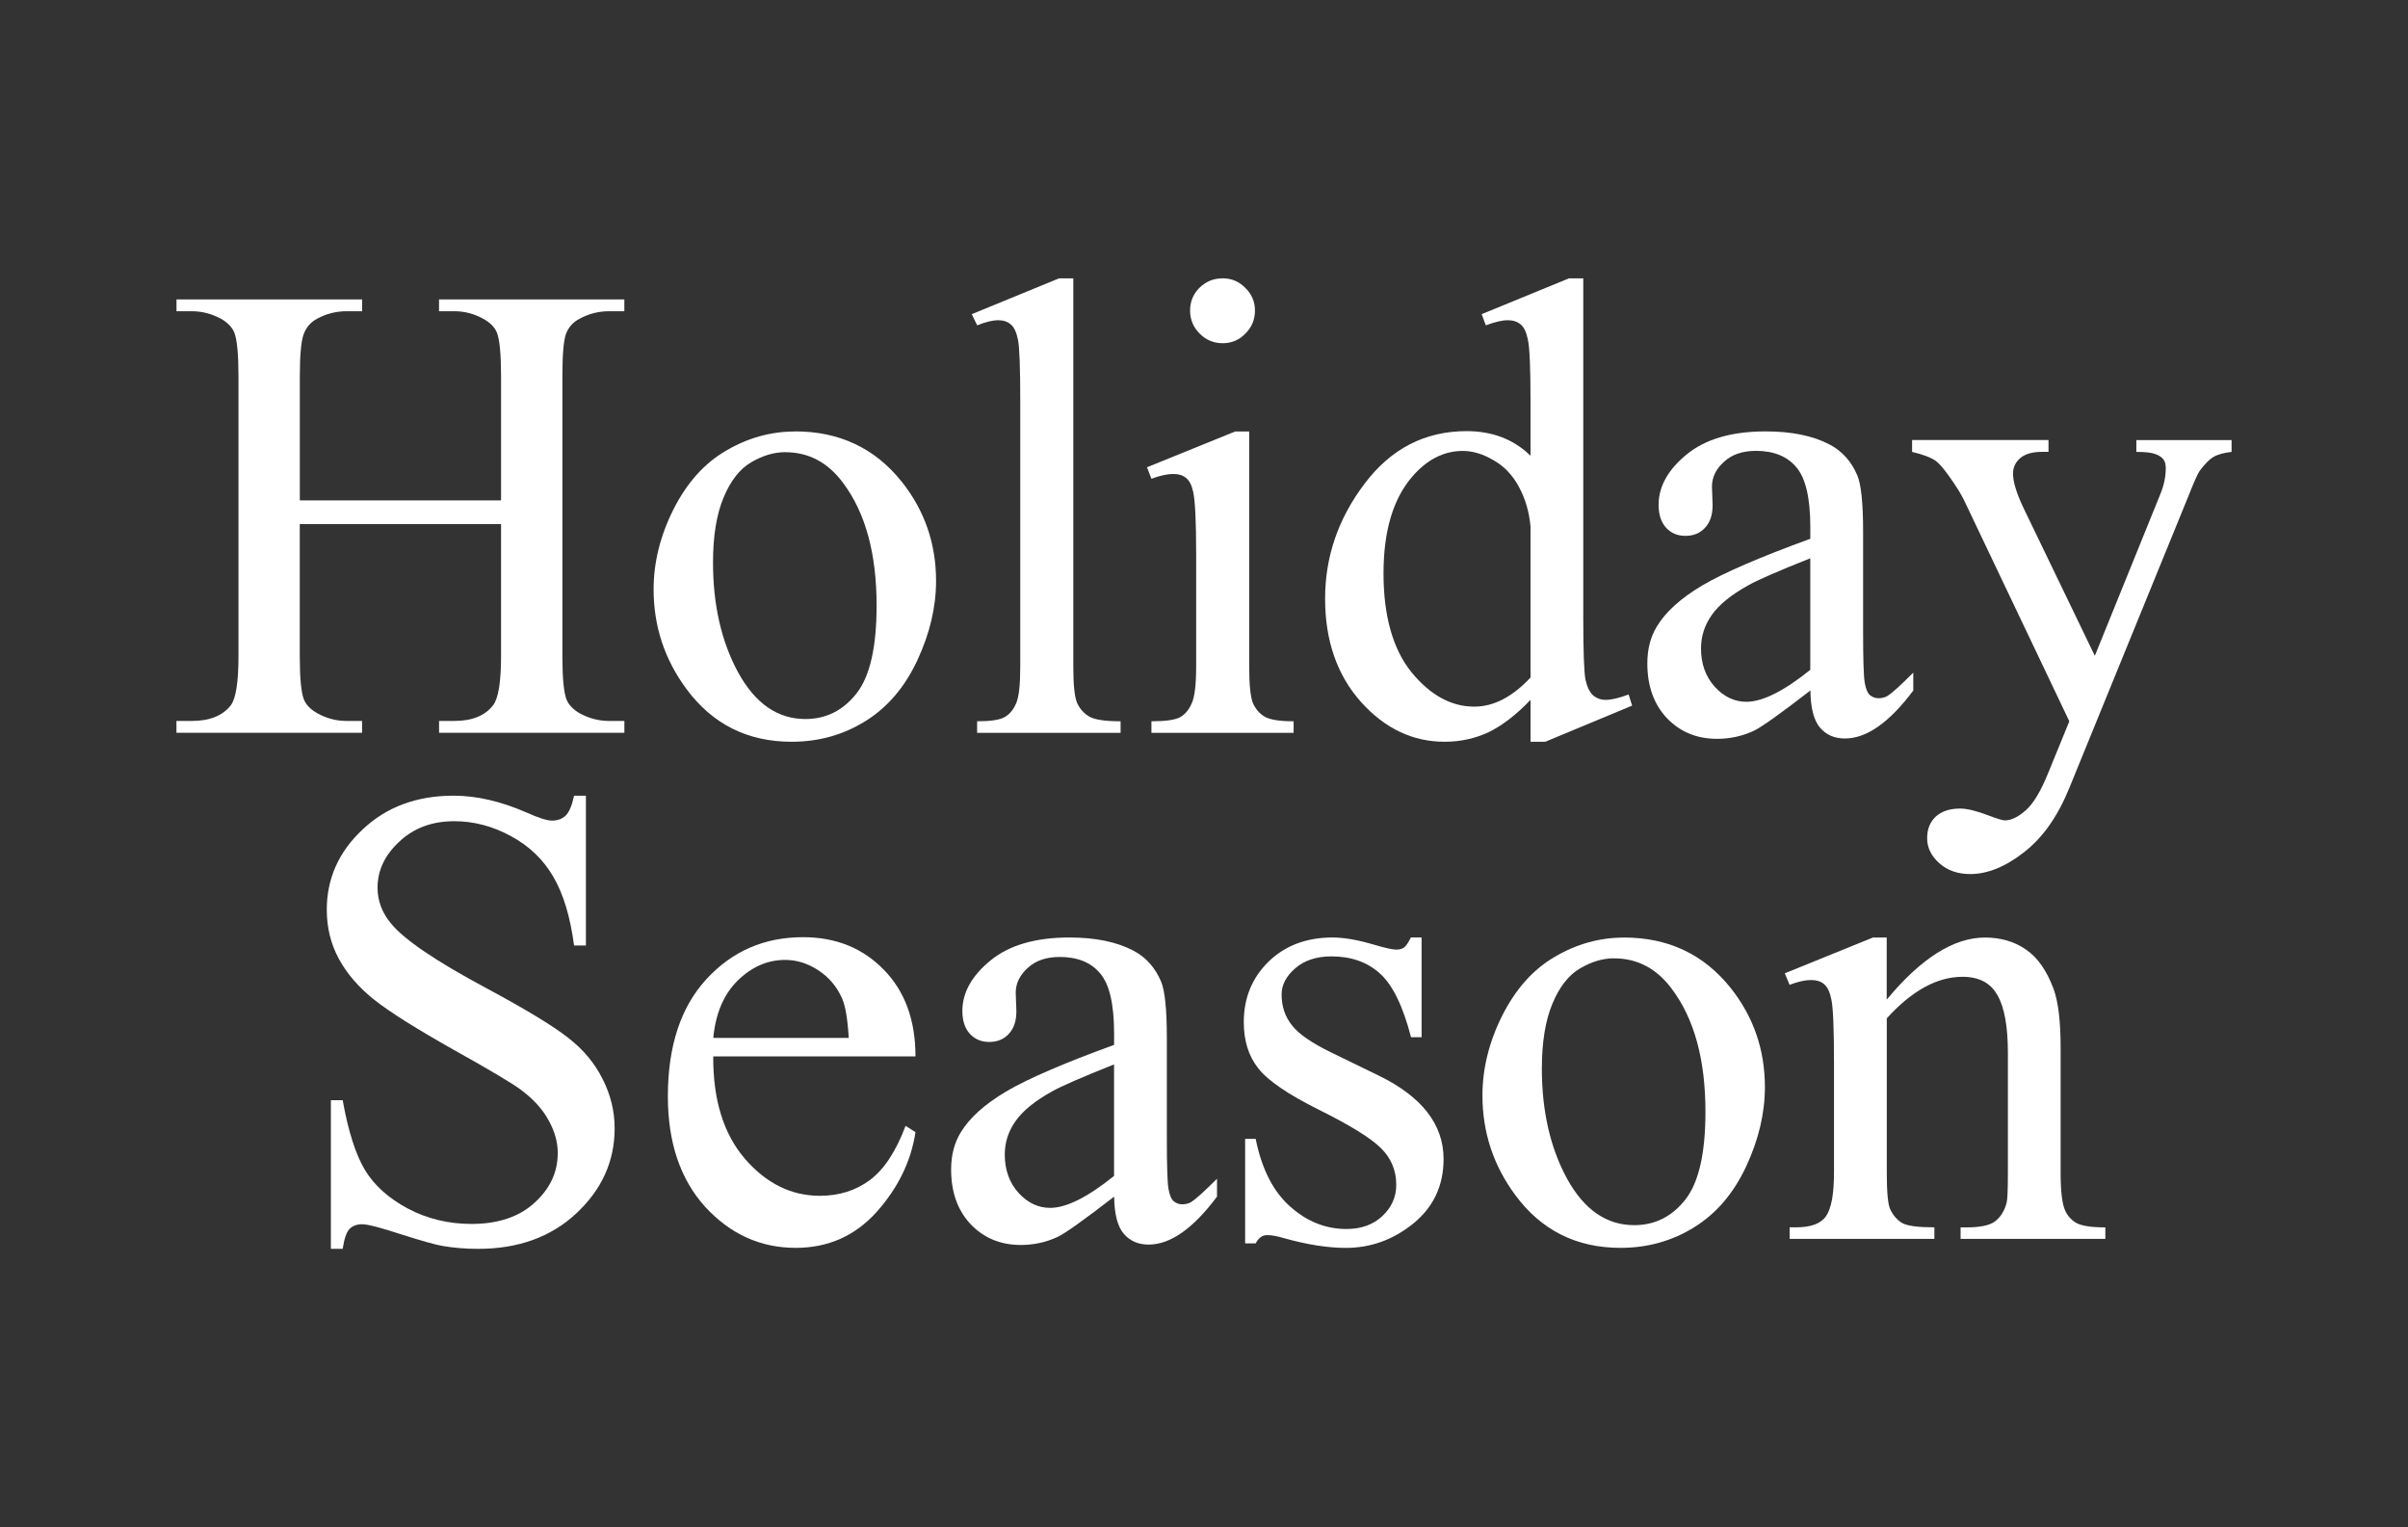 <?xml version="1.0" encoding="UTF-8"?>
<svg id="Livello_1" xmlns="http://www.w3.org/2000/svg" version="1.1" viewBox="0 0 552 350">
  <rect x="0" y="0" width="552" height="350" fill="#333333" stroke="none"/>
  <!-- Generator: Adobe Illustrator 29.8.3, SVG Export Plug-In . SVG Version: 2.1.1 Build 3)  -->
  <defs>
    <style>
      .st0 {
        fill: #fff;
      }
    </style>
  </defs>
  <path class="st0" d="M68.72,114.69h46.14v-28.42c0-5.08-.32-8.42-.95-10.03-.49-1.22-1.51-2.27-3.08-3.15-2.1-1.17-4.32-1.76-6.67-1.76h-3.52v-2.71h42.48v2.71h-3.52c-2.34,0-4.57.56-6.66,1.68-1.56.78-2.64,1.98-3.22,3.59-.54,1.56-.8,4.78-.8,9.67v64.09c0,5.03.32,8.35.95,9.96.49,1.22,1.49,2.27,3,3.15,2.15,1.17,4.39,1.76,6.74,1.76h3.52v2.71h-42.48v-2.71h3.52c4.05,0,7.01-1.2,8.86-3.59,1.22-1.56,1.83-5.32,1.83-11.28v-30.25h-46.14v30.25c0,5.03.32,8.35.95,9.96.49,1.22,1.51,2.27,3.08,3.15,2.1,1.17,4.32,1.76,6.66,1.76h3.59v2.71h-42.55v-2.71h3.52c4.1,0,7.08-1.2,8.94-3.59,1.17-1.56,1.76-5.32,1.76-11.28v-64.09c0-5.08-.32-8.42-.95-10.03-.49-1.22-1.49-2.27-3-3.15-2.15-1.17-4.39-1.76-6.74-1.76h-3.52v-2.71h42.55v2.71h-3.59c-2.34,0-4.57.56-6.66,1.68-1.51.78-2.56,1.98-3.15,3.59-.58,1.56-.88,4.78-.88,9.67v28.42Z"/>
  <path class="st0" d="M182.28,98.87c10.16,0,18.31,3.86,24.46,11.57,5.23,6.59,7.84,14.16,7.84,22.71,0,6.01-1.44,12.08-4.32,18.24-2.88,6.15-6.86,10.79-11.94,13.92-5.03,3.12-10.64,4.69-16.85,4.69-10.11,0-18.14-4.03-24.1-12.08-5.03-6.79-7.54-14.4-7.54-22.85,0-6.15,1.51-12.26,4.54-18.31,3.08-6.1,7.1-10.6,12.09-13.48,4.98-2.93,10.25-4.39,15.82-4.39ZM180.01,103.63c-2.59,0-5.2.78-7.84,2.34-2.59,1.51-4.69,4.2-6.3,8.06-1.61,3.86-2.42,8.81-2.42,14.87,0,9.77,1.93,18.19,5.79,25.27,3.91,7.08,9.03,10.62,15.38,10.62,4.74,0,8.64-1.95,11.72-5.86,3.08-3.91,4.61-10.62,4.61-20.14,0-11.91-2.56-21.29-7.69-28.12-3.47-4.69-7.88-7.03-13.26-7.03Z"/>
  <path class="st0" d="M246.04,63.79v88.99c0,4.2.29,6.98.88,8.35.63,1.37,1.59,2.42,2.86,3.15,1.27.68,3.64,1.03,7.1,1.03v2.64h-32.89v-2.64c3.08,0,5.18-.32,6.3-.95,1.12-.63,2-1.68,2.64-3.15.64-1.46.95-4.27.95-8.42v-60.94c0-7.57-.17-12.21-.51-13.92-.34-1.76-.9-2.95-1.68-3.59-.73-.63-1.68-.95-2.86-.95-1.27,0-2.88.39-4.83,1.17l-1.24-2.56,19.99-8.2h3.3Z"/>
  <path class="st0" d="M280.28,63.79c2.05,0,3.78.73,5.2,2.2,1.46,1.42,2.2,3.15,2.2,5.2s-.73,3.81-2.2,5.27c-1.42,1.46-3.15,2.2-5.2,2.2s-3.81-.73-5.27-2.2c-1.46-1.46-2.2-3.22-2.2-5.27s.71-3.78,2.12-5.2c1.46-1.46,3.25-2.2,5.35-2.2ZM286.36,98.87v53.91c0,4.2.29,7.01.88,8.42.63,1.37,1.54,2.39,2.71,3.08,1.22.68,3.42,1.03,6.59,1.03v2.64h-32.59v-2.64c3.27,0,5.47-.32,6.59-.95,1.12-.63,2-1.68,2.64-3.15.68-1.46,1.02-4.27,1.02-8.42v-25.86c0-7.27-.22-11.99-.66-14.13-.34-1.56-.88-2.64-1.61-3.22-.73-.64-1.73-.95-3-.95-1.37,0-3.03.37-4.98,1.1l-1.02-2.64,20.21-8.2h3.22Z"/>
  <path class="st0" d="M350.85,160.4c-3.27,3.42-6.47,5.88-9.59,7.4-3.12,1.46-6.5,2.2-10.11,2.2-7.32,0-13.72-3.05-19.19-9.15-5.47-6.15-8.2-14.04-8.2-23.66s3.03-18.41,9.08-26.37c6.05-8.01,13.84-12.01,23.36-12.01,5.91,0,10.79,1.88,14.65,5.64v-12.38c0-7.67-.2-12.38-.59-14.14-.34-1.76-.9-2.95-1.68-3.59-.78-.63-1.76-.95-2.93-.95-1.27,0-2.95.39-5.05,1.17l-.95-2.56,19.99-8.2h3.3v77.56c0,7.86.17,12.67.51,14.43.39,1.71.98,2.9,1.76,3.59.83.68,1.78,1.02,2.86,1.02,1.32,0,3.08-.41,5.27-1.24l.8,2.56-19.92,8.28h-3.37v-9.6ZM350.85,155.27v-34.57c-.29-3.32-1.17-6.35-2.64-9.08-1.46-2.74-3.42-4.79-5.86-6.15-2.39-1.42-4.74-2.12-7.03-2.12-4.3,0-8.13,1.93-11.5,5.79-4.44,5.08-6.67,12.5-6.67,22.26s2.15,17.43,6.45,22.71c4.3,5.23,9.08,7.84,14.36,7.84,4.44,0,8.74-2.22,12.89-6.67Z"/>
  <path class="st0" d="M414.98,158.27c-6.88,5.32-11.21,8.4-12.96,9.23-2.64,1.22-5.44,1.83-8.42,1.83-4.64,0-8.47-1.59-11.5-4.76-2.98-3.17-4.47-7.35-4.47-12.52,0-3.27.73-6.1,2.2-8.5,2-3.32,5.47-6.45,10.4-9.38,4.98-2.93,13.23-6.49,24.76-10.69v-2.64c0-6.69-1.07-11.28-3.22-13.77-2.1-2.49-5.18-3.74-9.23-3.74-3.08,0-5.52.83-7.32,2.49-1.86,1.66-2.78,3.56-2.78,5.71l.15,4.25c0,2.25-.59,3.98-1.76,5.2-1.12,1.22-2.61,1.83-4.47,1.83s-3.3-.63-4.47-1.9c-1.12-1.27-1.68-3-1.68-5.2,0-4.2,2.15-8.06,6.45-11.57,4.3-3.52,10.33-5.27,18.09-5.27,5.96,0,10.84,1,14.65,3,2.88,1.51,5.01,3.88,6.37,7.1.88,2.1,1.32,6.4,1.32,12.89v22.78c0,6.4.12,10.33.37,11.79.24,1.42.64,2.37,1.17,2.86.59.49,1.24.73,1.98.73.78,0,1.46-.17,2.05-.51,1.03-.63,3-2.42,5.93-5.35v4.1c-5.47,7.32-10.69,10.99-15.67,10.99-2.39,0-4.3-.83-5.71-2.49-1.42-1.66-2.15-4.49-2.2-8.5ZM414.98,153.51v-25.56c-7.37,2.93-12.13,5.01-14.28,6.23-3.86,2.15-6.62,4.4-8.28,6.74-1.66,2.34-2.49,4.91-2.49,7.69,0,3.52,1.05,6.44,3.15,8.79,2.1,2.29,4.52,3.44,7.25,3.44,3.71,0,8.59-2.44,14.65-7.32Z"/>
  <path class="st0" d="M438.31,100.85h31.28v2.71h-1.54c-2.2,0-3.86.49-4.98,1.47-1.07.93-1.61,2.1-1.61,3.52,0,1.9.81,4.54,2.42,7.91l16.33,33.84,15.02-37.06c.83-2,1.24-3.98,1.24-5.93,0-.88-.17-1.54-.51-1.98-.39-.54-1-.95-1.83-1.25-.83-.34-2.3-.51-4.4-.51v-2.71h21.83v2.71c-1.81.2-3.2.59-4.18,1.17-.98.59-2.05,1.68-3.22,3.3-.44.68-1.27,2.56-2.49,5.64l-27.32,66.94c-2.64,6.49-6.1,11.4-10.4,14.72-4.25,3.32-8.35,4.98-12.3,4.98-2.88,0-5.25-.83-7.1-2.49s-2.78-3.57-2.78-5.71.66-3.71,1.98-4.98c1.37-1.22,3.22-1.83,5.57-1.83,1.61,0,3.81.54,6.59,1.61,1.95.73,3.17,1.1,3.66,1.1,1.46,0,3.05-.76,4.76-2.27,1.76-1.51,3.52-4.44,5.27-8.79l4.76-11.65-24.1-50.61c-.73-1.51-1.9-3.39-3.52-5.64-1.22-1.71-2.22-2.86-3-3.44-1.12-.78-2.93-1.47-5.42-2.05v-2.71Z"/>
  <path class="st0" d="M134.31,182.35v34.35h-2.71c-.88-6.59-2.46-11.84-4.76-15.75-2.25-3.91-5.47-7.01-9.67-9.3-4.2-2.29-8.54-3.44-13.04-3.44-5.08,0-9.28,1.56-12.6,4.69-3.32,3.08-4.98,6.59-4.98,10.55,0,3.03,1.05,5.79,3.15,8.28,3.03,3.66,10.23,8.55,21.61,14.65,9.28,4.98,15.6,8.81,18.97,11.5,3.42,2.64,6.03,5.76,7.84,9.38,1.85,3.61,2.78,7.4,2.78,11.35,0,7.52-2.93,14.01-8.79,19.48-5.81,5.42-13.31,8.13-22.49,8.13-2.88,0-5.59-.22-8.13-.66-1.51-.24-4.66-1.12-9.45-2.64-4.74-1.56-7.74-2.34-9.01-2.34s-2.2.37-2.93,1.1c-.68.73-1.2,2.25-1.54,4.54h-2.71v-34.06h2.71c1.27,7.13,2.98,12.47,5.13,16.04,2.15,3.52,5.42,6.45,9.81,8.79,4.44,2.34,9.3,3.52,14.58,3.52,6.1,0,10.91-1.61,14.43-4.83,3.57-3.22,5.35-7.03,5.35-11.43,0-2.44-.68-4.91-2.05-7.4-1.32-2.49-3.39-4.81-6.23-6.96-1.9-1.46-7.1-4.56-15.6-9.3-8.5-4.79-14.55-8.59-18.16-11.43-3.56-2.83-6.27-5.96-8.13-9.38-1.85-3.42-2.78-7.18-2.78-11.28,0-7.13,2.73-13.26,8.2-18.38,5.47-5.18,12.43-7.76,20.87-7.76,5.27,0,10.86,1.29,16.77,3.88,2.73,1.22,4.66,1.83,5.79,1.83,1.27,0,2.3-.37,3.08-1.1.83-.78,1.49-2.32,1.98-4.61h2.71Z"/>
  <path class="st0" d="M163.5,242.12c-.05,9.96,2.37,17.77,7.25,23.44,4.88,5.66,10.62,8.5,17.21,8.5,4.39,0,8.2-1.2,11.43-3.59,3.27-2.44,6.01-6.59,8.2-12.45l2.27,1.46c-1.02,6.69-4,12.79-8.93,18.31-4.93,5.47-11.11,8.2-18.53,8.2-8.06,0-14.96-3.12-20.73-9.38-5.71-6.3-8.57-14.75-8.57-25.34,0-11.48,2.93-20.41,8.79-26.81,5.91-6.45,13.31-9.67,22.19-9.67,7.52,0,13.7,2.49,18.53,7.47,4.83,4.93,7.25,11.55,7.25,19.85h-46.36ZM163.5,237.87h31.06c-.25-4.3-.76-7.33-1.54-9.08-1.22-2.73-3.05-4.88-5.49-6.45-2.39-1.56-4.91-2.34-7.54-2.34-4.05,0-7.69,1.59-10.91,4.76-3.17,3.12-5.03,7.49-5.57,13.11Z"/>
  <path class="st0" d="M255.38,274.27c-6.88,5.32-11.21,8.4-12.96,9.23-2.64,1.22-5.45,1.83-8.42,1.83-4.64,0-8.47-1.59-11.5-4.76-2.98-3.17-4.47-7.35-4.47-12.53,0-3.27.73-6.1,2.2-8.5,2-3.32,5.47-6.44,10.4-9.38,4.98-2.93,13.23-6.49,24.76-10.69v-2.64c0-6.69-1.07-11.28-3.22-13.77-2.1-2.49-5.18-3.74-9.23-3.74-3.08,0-5.52.83-7.32,2.49-1.85,1.66-2.78,3.56-2.78,5.71l.15,4.25c0,2.25-.59,3.98-1.76,5.2-1.12,1.22-2.61,1.83-4.47,1.83s-3.3-.64-4.47-1.9c-1.12-1.27-1.68-3-1.68-5.2,0-4.2,2.15-8.06,6.44-11.57s10.33-5.27,18.09-5.27c5.96,0,10.84,1,14.65,3,2.88,1.51,5.01,3.88,6.37,7.1.88,2.1,1.32,6.4,1.32,12.89v22.78c0,6.4.12,10.33.37,11.79.24,1.42.63,2.37,1.17,2.86.59.49,1.24.73,1.98.73.78,0,1.46-.17,2.05-.51,1.02-.64,3-2.42,5.93-5.35v4.1c-5.47,7.32-10.69,10.99-15.67,10.99-2.39,0-4.3-.83-5.71-2.49-1.42-1.66-2.15-4.49-2.2-8.5ZM255.38,269.51v-25.56c-7.37,2.93-12.13,5.01-14.28,6.22-3.86,2.15-6.62,4.4-8.28,6.74-1.66,2.34-2.49,4.91-2.49,7.69,0,3.52,1.05,6.45,3.15,8.79,2.1,2.29,4.52,3.44,7.25,3.44,3.71,0,8.59-2.44,14.65-7.32Z"/>
  <path class="st0" d="M325.88,214.87v22.85h-2.42c-1.86-7.18-4.25-12.06-7.18-14.65-2.88-2.59-6.57-3.88-11.06-3.88-3.42,0-6.18.9-8.28,2.71-2.1,1.81-3.15,3.81-3.15,6.01,0,2.73.78,5.08,2.34,7.03,1.51,2,4.59,4.13,9.23,6.37l10.69,5.2c9.91,4.83,14.87,11.21,14.87,19.12,0,6.1-2.32,11.04-6.96,14.8-4.59,3.71-9.74,5.57-15.45,5.57-4.1,0-8.79-.73-14.06-2.2-1.61-.49-2.93-.73-3.96-.73-1.12,0-2,.64-2.64,1.9h-2.42v-23.95h2.42c1.37,6.84,3.98,11.99,7.84,15.45,3.86,3.47,8.18,5.2,12.96,5.2,3.37,0,6.1-.98,8.2-2.93,2.15-2,3.22-4.39,3.22-7.18,0-3.37-1.2-6.2-3.59-8.5-2.34-2.3-7.06-5.2-14.14-8.72-7.08-3.52-11.72-6.69-13.92-9.52-2.2-2.78-3.3-6.3-3.3-10.55,0-5.52,1.88-10.13,5.64-13.84,3.81-3.71,8.72-5.57,14.72-5.57,2.64,0,5.83.56,9.6,1.68,2.49.73,4.15,1.1,4.98,1.1.78,0,1.39-.17,1.83-.51.44-.34.95-1.1,1.54-2.27h2.42Z"/>
  <path class="st0" d="M372.28,214.87c10.16,0,18.31,3.86,24.46,11.57,5.23,6.59,7.84,14.16,7.84,22.7,0,6.01-1.44,12.09-4.32,18.24-2.88,6.15-6.86,10.79-11.94,13.92-5.03,3.12-10.64,4.69-16.85,4.69-10.11,0-18.14-4.03-24.1-12.08-5.03-6.79-7.54-14.4-7.54-22.85,0-6.15,1.51-12.26,4.54-18.31,3.08-6.1,7.1-10.6,12.08-13.48,4.98-2.93,10.25-4.39,15.82-4.39ZM370.01,219.63c-2.59,0-5.2.78-7.84,2.34-2.59,1.51-4.69,4.2-6.3,8.06-1.61,3.86-2.42,8.81-2.42,14.87,0,9.77,1.93,18.19,5.79,25.27,3.91,7.08,9.03,10.62,15.38,10.62,4.74,0,8.64-1.95,11.72-5.86,3.08-3.91,4.61-10.62,4.61-20.14,0-11.91-2.56-21.29-7.69-28.12-3.47-4.69-7.88-7.03-13.26-7.03Z"/>
  <path class="st0" d="M432.52,229.08c7.86-9.47,15.36-14.21,22.49-14.21,3.66,0,6.81.93,9.45,2.78,2.64,1.81,4.74,4.81,6.3,9.01,1.07,2.93,1.61,7.42,1.61,13.48v28.64c0,4.25.34,7.13,1.03,8.64.54,1.22,1.39,2.17,2.56,2.86,1.22.68,3.44,1.02,6.66,1.02v2.64h-33.18v-2.64h1.39c3.12,0,5.3-.46,6.52-1.39,1.27-.98,2.15-2.39,2.64-4.25.2-.73.29-3.03.29-6.89v-27.47c0-6.1-.81-10.52-2.42-13.26-1.56-2.78-4.22-4.17-7.98-4.17-5.81,0-11.6,3.17-17.36,9.52v35.38c0,4.54.27,7.35.81,8.42.68,1.42,1.61,2.47,2.78,3.15,1.22.63,3.66.95,7.32.95v2.64h-33.18v-2.64h1.46c3.42,0,5.71-.85,6.88-2.56,1.22-1.76,1.83-5.08,1.83-9.96v-24.9c0-8.06-.2-12.96-.59-14.72-.34-1.76-.9-2.95-1.68-3.59-.73-.64-1.73-.95-3-.95-1.37,0-3,.37-4.91,1.1l-1.1-2.64,20.21-8.2h3.15v14.21Z"/>
</svg>